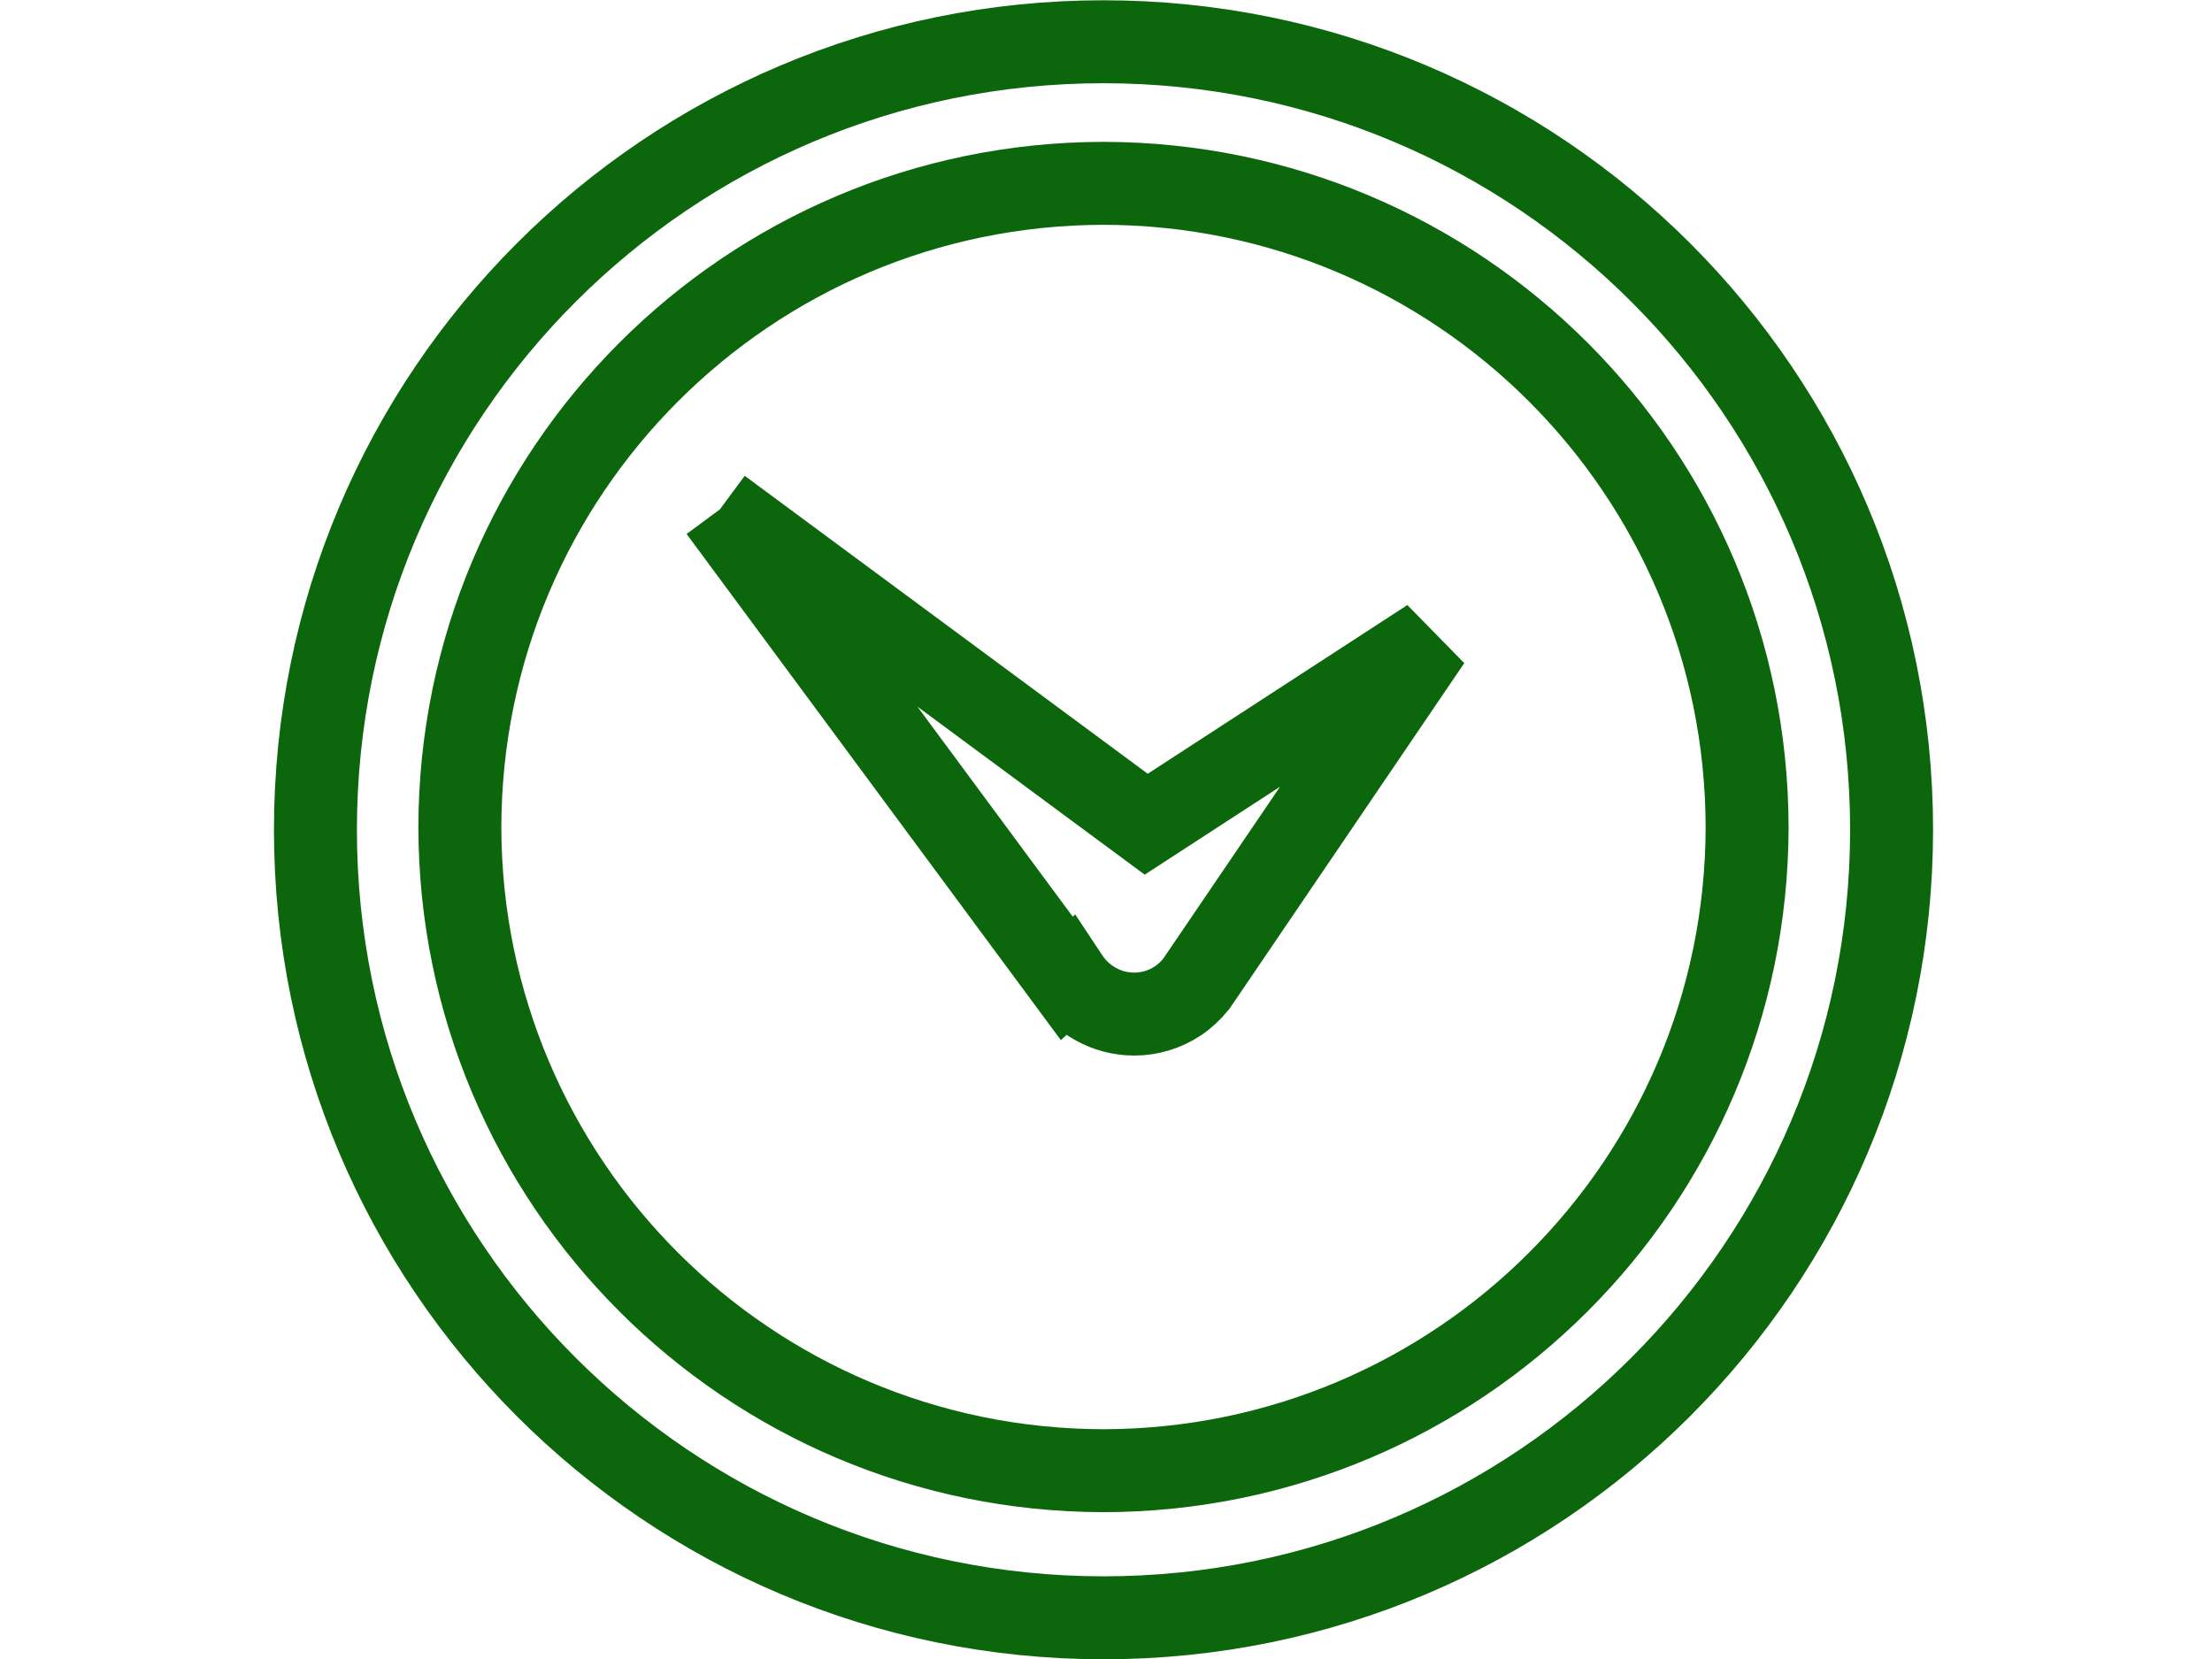 <?xml version="1.0" encoding="UTF-8"?>
<svg width="40" height="30" version="1.1" xml:space="preserve" xmlns="http://www.w3.org/2000/svg"><g transform="translate(-955.2 -1717.2)" fill="none"><rect x="955.2" y="1717.2" width="40" height="30" stop-color="#000000"/><g transform="matrix(.95 0 0 .95 -40.206 195.2)" stroke="#0c660c" stroke-width="1.579"><path d="m1061.5 1611.8 6.602 8.929 0.012-0.011c0.272 0.411 0.737 0.69 1.271 0.69 0.303 0 0.584-0.09 0.822-0.245 0.135-0.088 0.252-0.199 0.354-0.323l0.143-0.209 4.311-6.347-5.401 3.51-8.112-5.997"/><path d="m1068.8 1630.1c-6.767-0.012-12.238-5.485-12.251-12.25 0.013-6.766 5.484-12.244 12.251-12.255 6.767 0.012 12.24 5.488 12.252 12.255-0.012 6.764-5.485 12.238-12.252 12.25z"/><path d="m1068.8 1602.9c-8.285 0-14.998 6.714-15 15.001 0 8.283 6.716 14.997 15 14.999 8.287 0 14.999-6.719 15.002-14.999 0-8.287-6.714-14.999-15.002-15.001z"/></g></g></svg>
